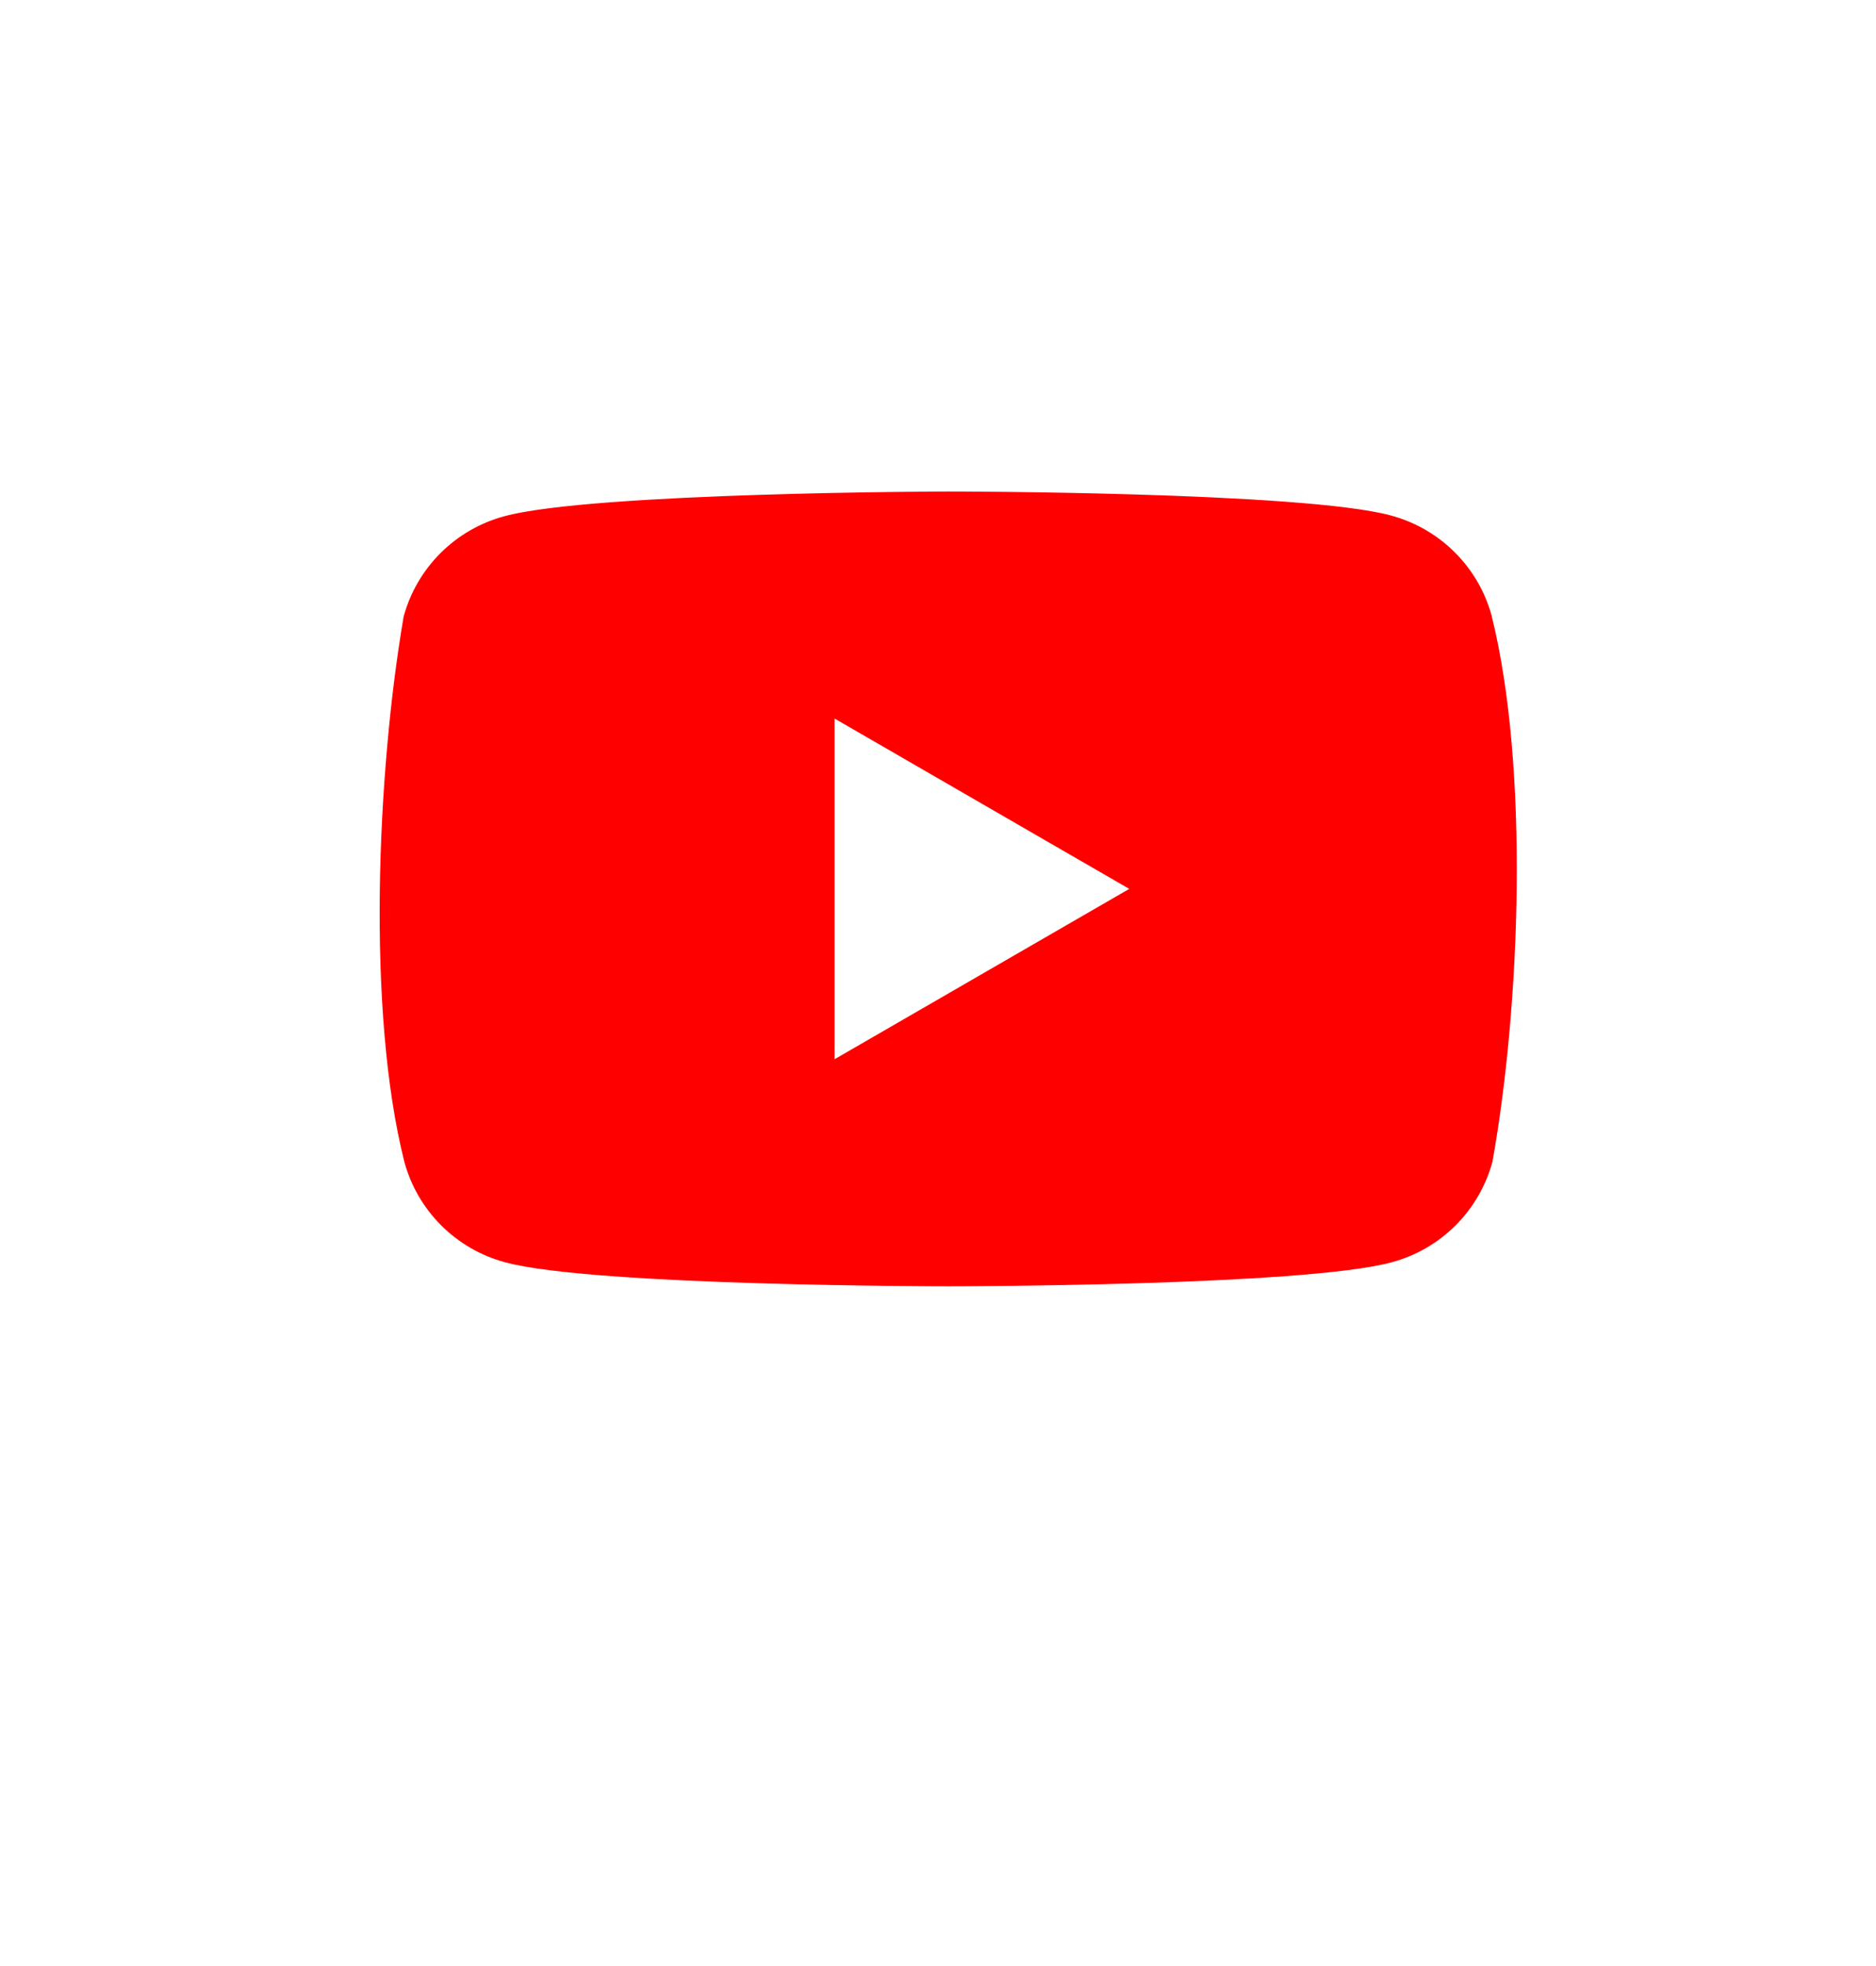 <?xml version="1.0" encoding="UTF-8"?> <svg xmlns="http://www.w3.org/2000/svg" width="84" height="88" viewBox="0 0 84 88" fill="none"> <g filter="url(#filter0_d_1556_15968)"> <rect x="2" width="80" height="80" rx="10" fill="white"></rect> </g> <path d="M66.793 27.57C66.501 26.494 65.931 25.512 65.14 24.723C64.35 23.935 63.365 23.366 62.286 23.075C58.334 22 42.432 22 42.432 22C42.432 22 26.529 22.033 22.578 23.108C21.499 23.399 20.515 23.967 19.725 24.756C18.934 25.545 18.364 26.526 18.072 27.603C16.877 34.608 16.413 45.28 18.105 52.004C18.397 53.08 18.967 54.062 19.757 54.851C20.548 55.639 21.532 56.208 22.611 56.499C26.562 57.574 42.465 57.574 42.465 57.574C42.465 57.574 58.367 57.574 62.319 56.499C63.398 56.208 64.382 55.639 65.173 54.851C65.963 54.062 66.533 53.08 66.825 52.004C68.085 44.99 68.474 34.324 66.792 27.571L66.793 27.57Z" fill="#FF0000"></path> <path d="M37.371 47.41L50.563 39.787L37.371 32.164V47.41Z" fill="white"></path> <defs> <filter id="filter0_d_1556_15968" x="0" y="0" width="84" height="88" filterUnits="userSpaceOnUse" color-interpolation-filters="sRGB"> <feFlood flood-opacity="0" result="BackgroundImageFix"></feFlood> <feColorMatrix in="SourceAlpha" type="matrix" values="0 0 0 0 0 0 0 0 0 0 0 0 0 0 0 0 0 0 127 0" result="hardAlpha"></feColorMatrix> <feMorphology radius="2" operator="erode" in="SourceAlpha" result="effect1_dropShadow_1556_15968"></feMorphology> <feOffset dy="6"></feOffset> <feGaussianBlur stdDeviation="2"></feGaussianBlur> <feComposite in2="hardAlpha" operator="out"></feComposite> <feColorMatrix type="matrix" values="0 0 0 0 0.921 0 0 0 0 0.921 0 0 0 0 0.921 0 0 0 0.4 0"></feColorMatrix> <feBlend mode="normal" in2="BackgroundImageFix" result="effect1_dropShadow_1556_15968"></feBlend> <feBlend mode="normal" in="SourceGraphic" in2="effect1_dropShadow_1556_15968" result="shape"></feBlend> </filter> </defs> </svg> 